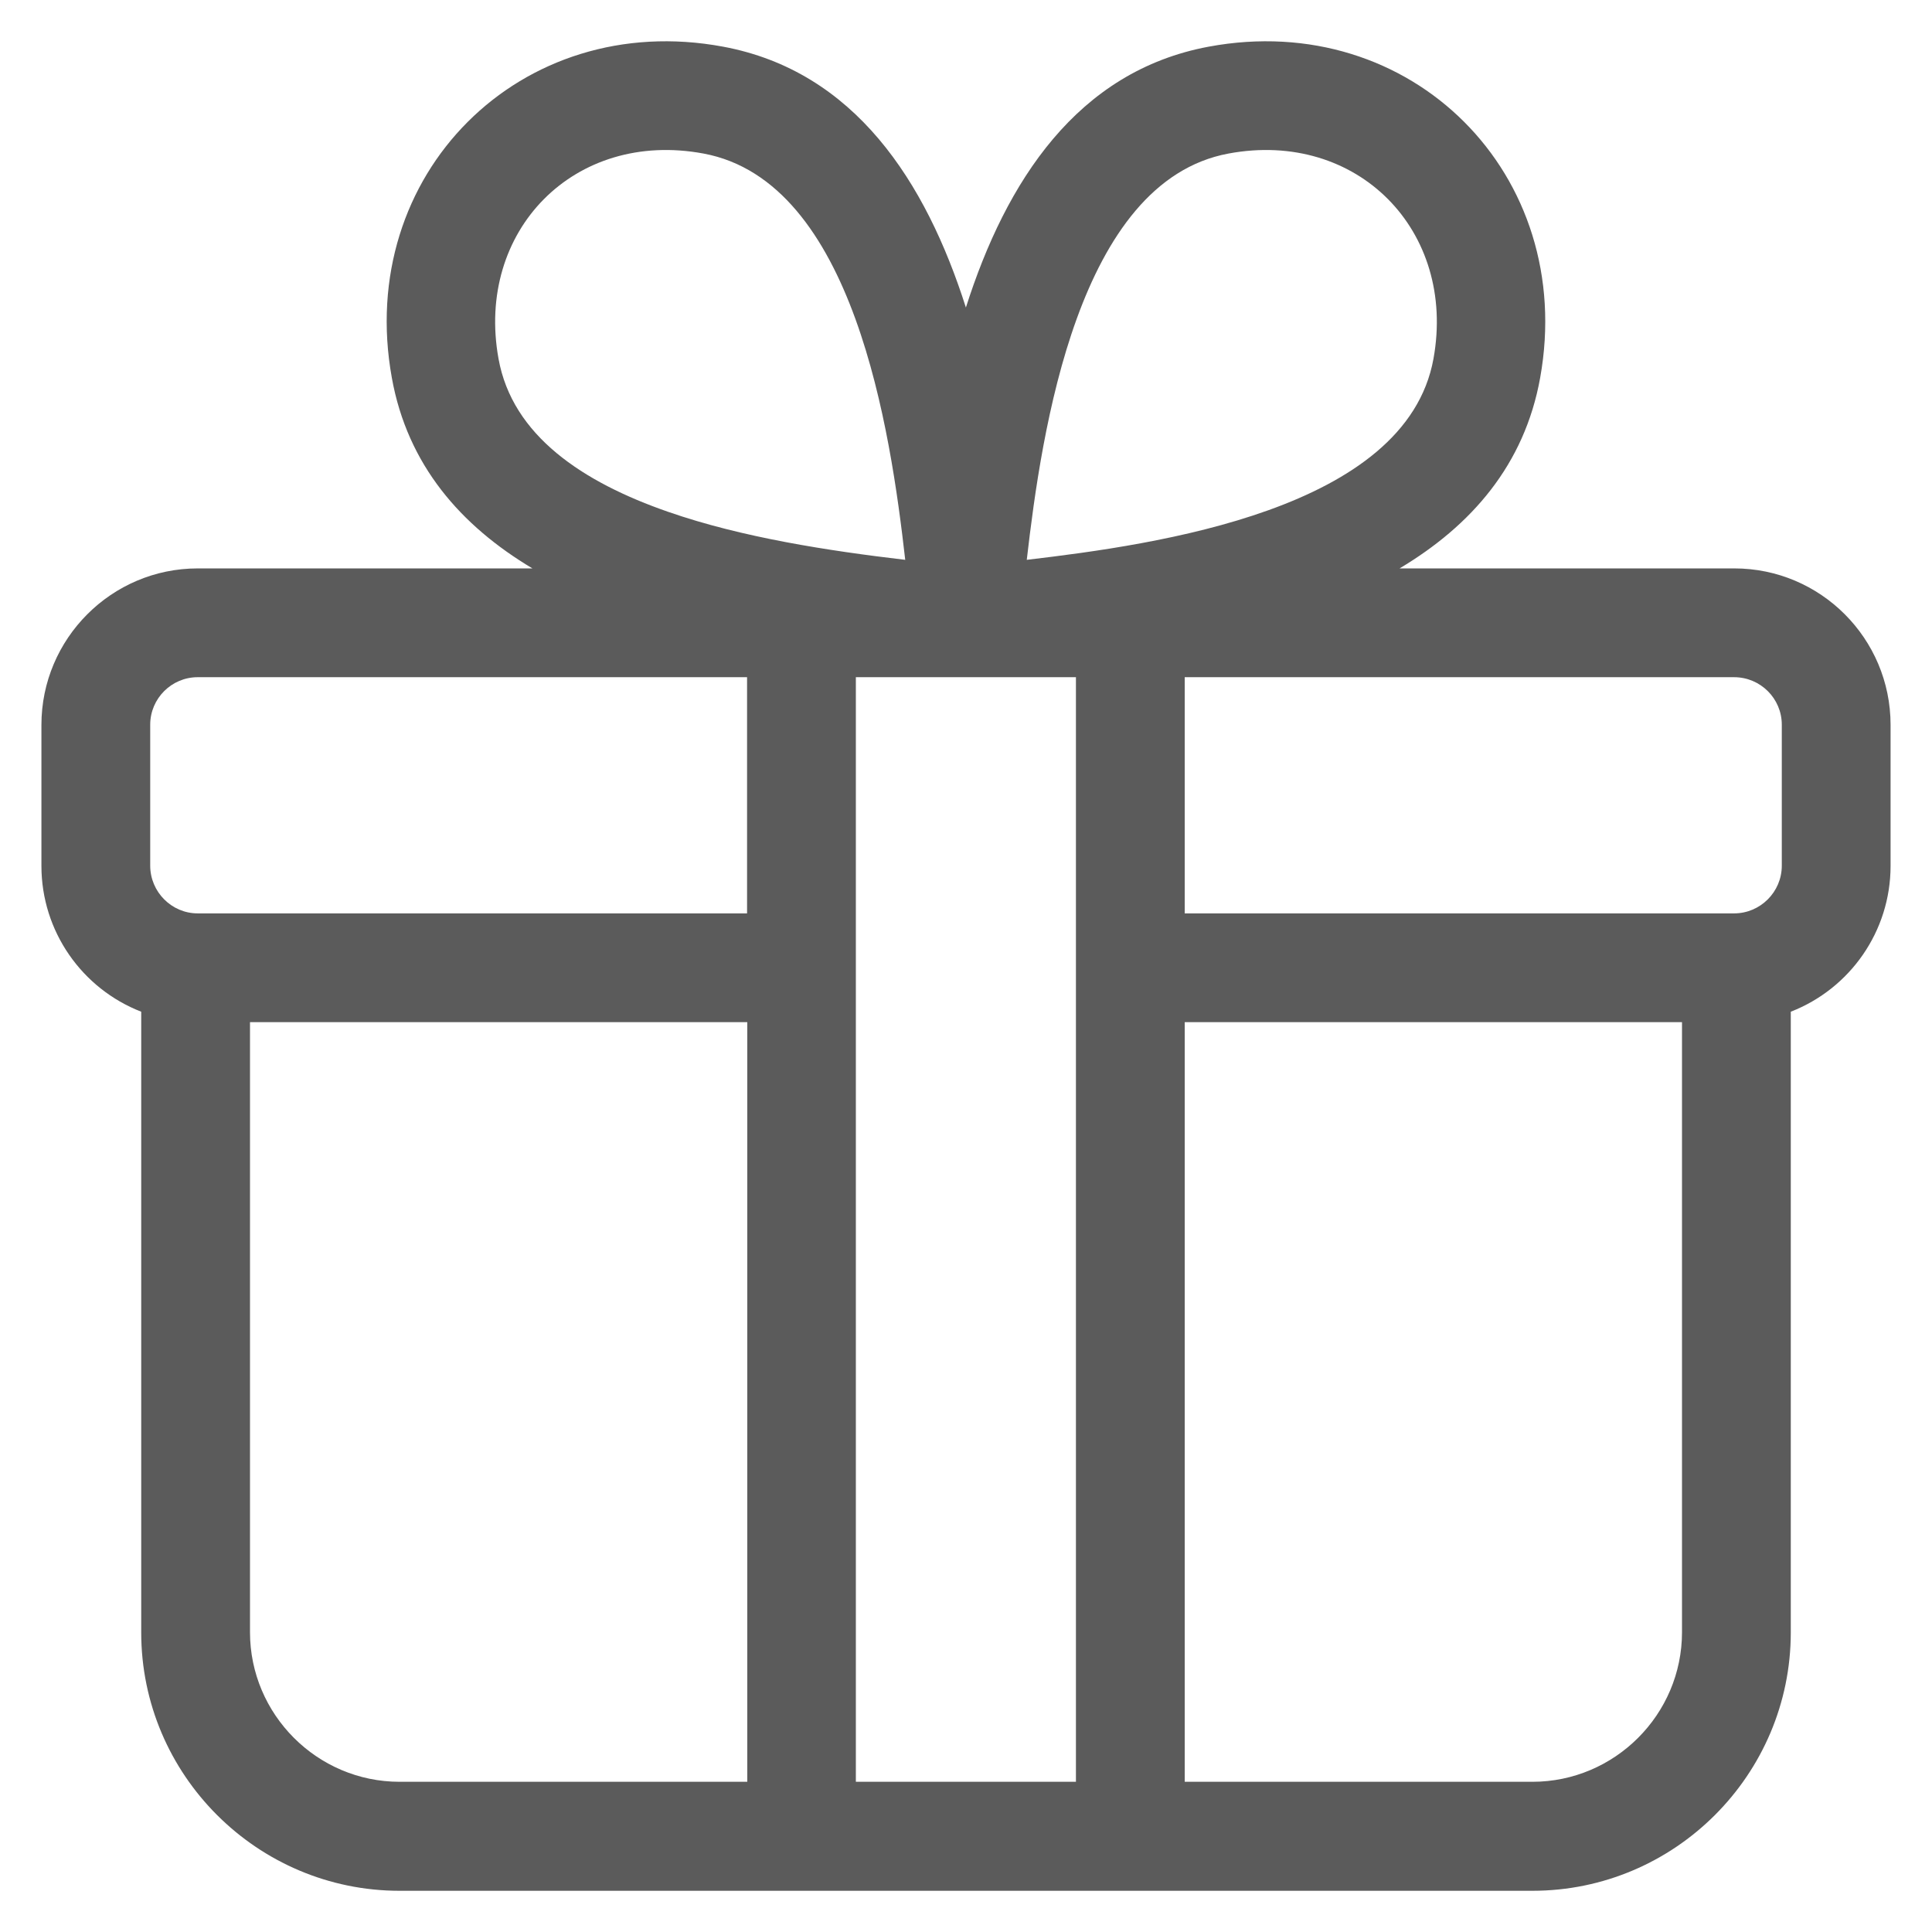<?xml version="1.0" encoding="UTF-8"?>
<svg id="Layer_1" data-name="Layer 1" xmlns="http://www.w3.org/2000/svg" viewBox="0 0 92.35 92.35">
  <defs>
    <style>
      .cls-1 {
        fill: #5B5B5B;
        fill-rule: evenodd;
        stroke-width: 0px;
      }
    </style>
  </defs>
  <path class="cls-1" d="M56.63,43.66h26.26c1.25,0,2.28-1.02,2.28-2.28v-6.74c0-1.25-1.02-2.27-2.28-2.27h-26.26v11.29h0ZM25.45,27.17c-3.42-2.04-5.97-4.94-6.72-9.11-1.76-9.72,6.16-17.63,15.83-15.83,6.29,1.17,9.69,6.44,11.61,12.47,1.92-6.03,5.32-11.3,11.61-12.47,9.68-1.8,17.59,6.11,15.84,15.83-.75,4.17-3.3,7.07-6.72,9.11h16c4.12,0,7.47,3.35,7.47,7.48v6.74c0,3.13-1.94,5.87-4.77,6.97v29.67c0,6.8-5.54,12.35-12.35,12.35H19.1c-6.8,0-12.35-5.54-12.35-12.35v-29.67c-2.83-1.1-4.77-3.84-4.77-6.97v-6.74c0-4.12,3.35-7.48,7.47-7.48h16,0ZM31.95,24.47c3.54,1.23,7.67,1.86,11.32,2.29-.7-6.16-2.44-18.08-9.64-19.42-6.17-1.15-10.91,3.69-9.8,9.81.66,3.67,4.02,5.9,8.12,7.32h0ZM49.08,26.76c6.19-.73,18.13-2.39,19.44-9.61,1.11-6.12-3.64-10.96-9.8-9.81-7.2,1.34-8.93,13.26-9.64,19.42h0ZM51.43,32.37h-10.52v52.8h10.52v-52.8h0ZM35.71,32.37H9.45c-1.25,0-2.27,1.02-2.27,2.27v6.74c0,1.25,1.02,2.28,2.27,2.28h26.26v-11.29h0ZM35.71,48.86H11.95v29.16c0,3.93,3.21,7.15,7.15,7.15h16.62v-36.31h0ZM56.63,85.17h16.62c3.93,0,7.15-3.21,7.15-7.15v-29.16h-23.77v36.31Z"/>
</svg>